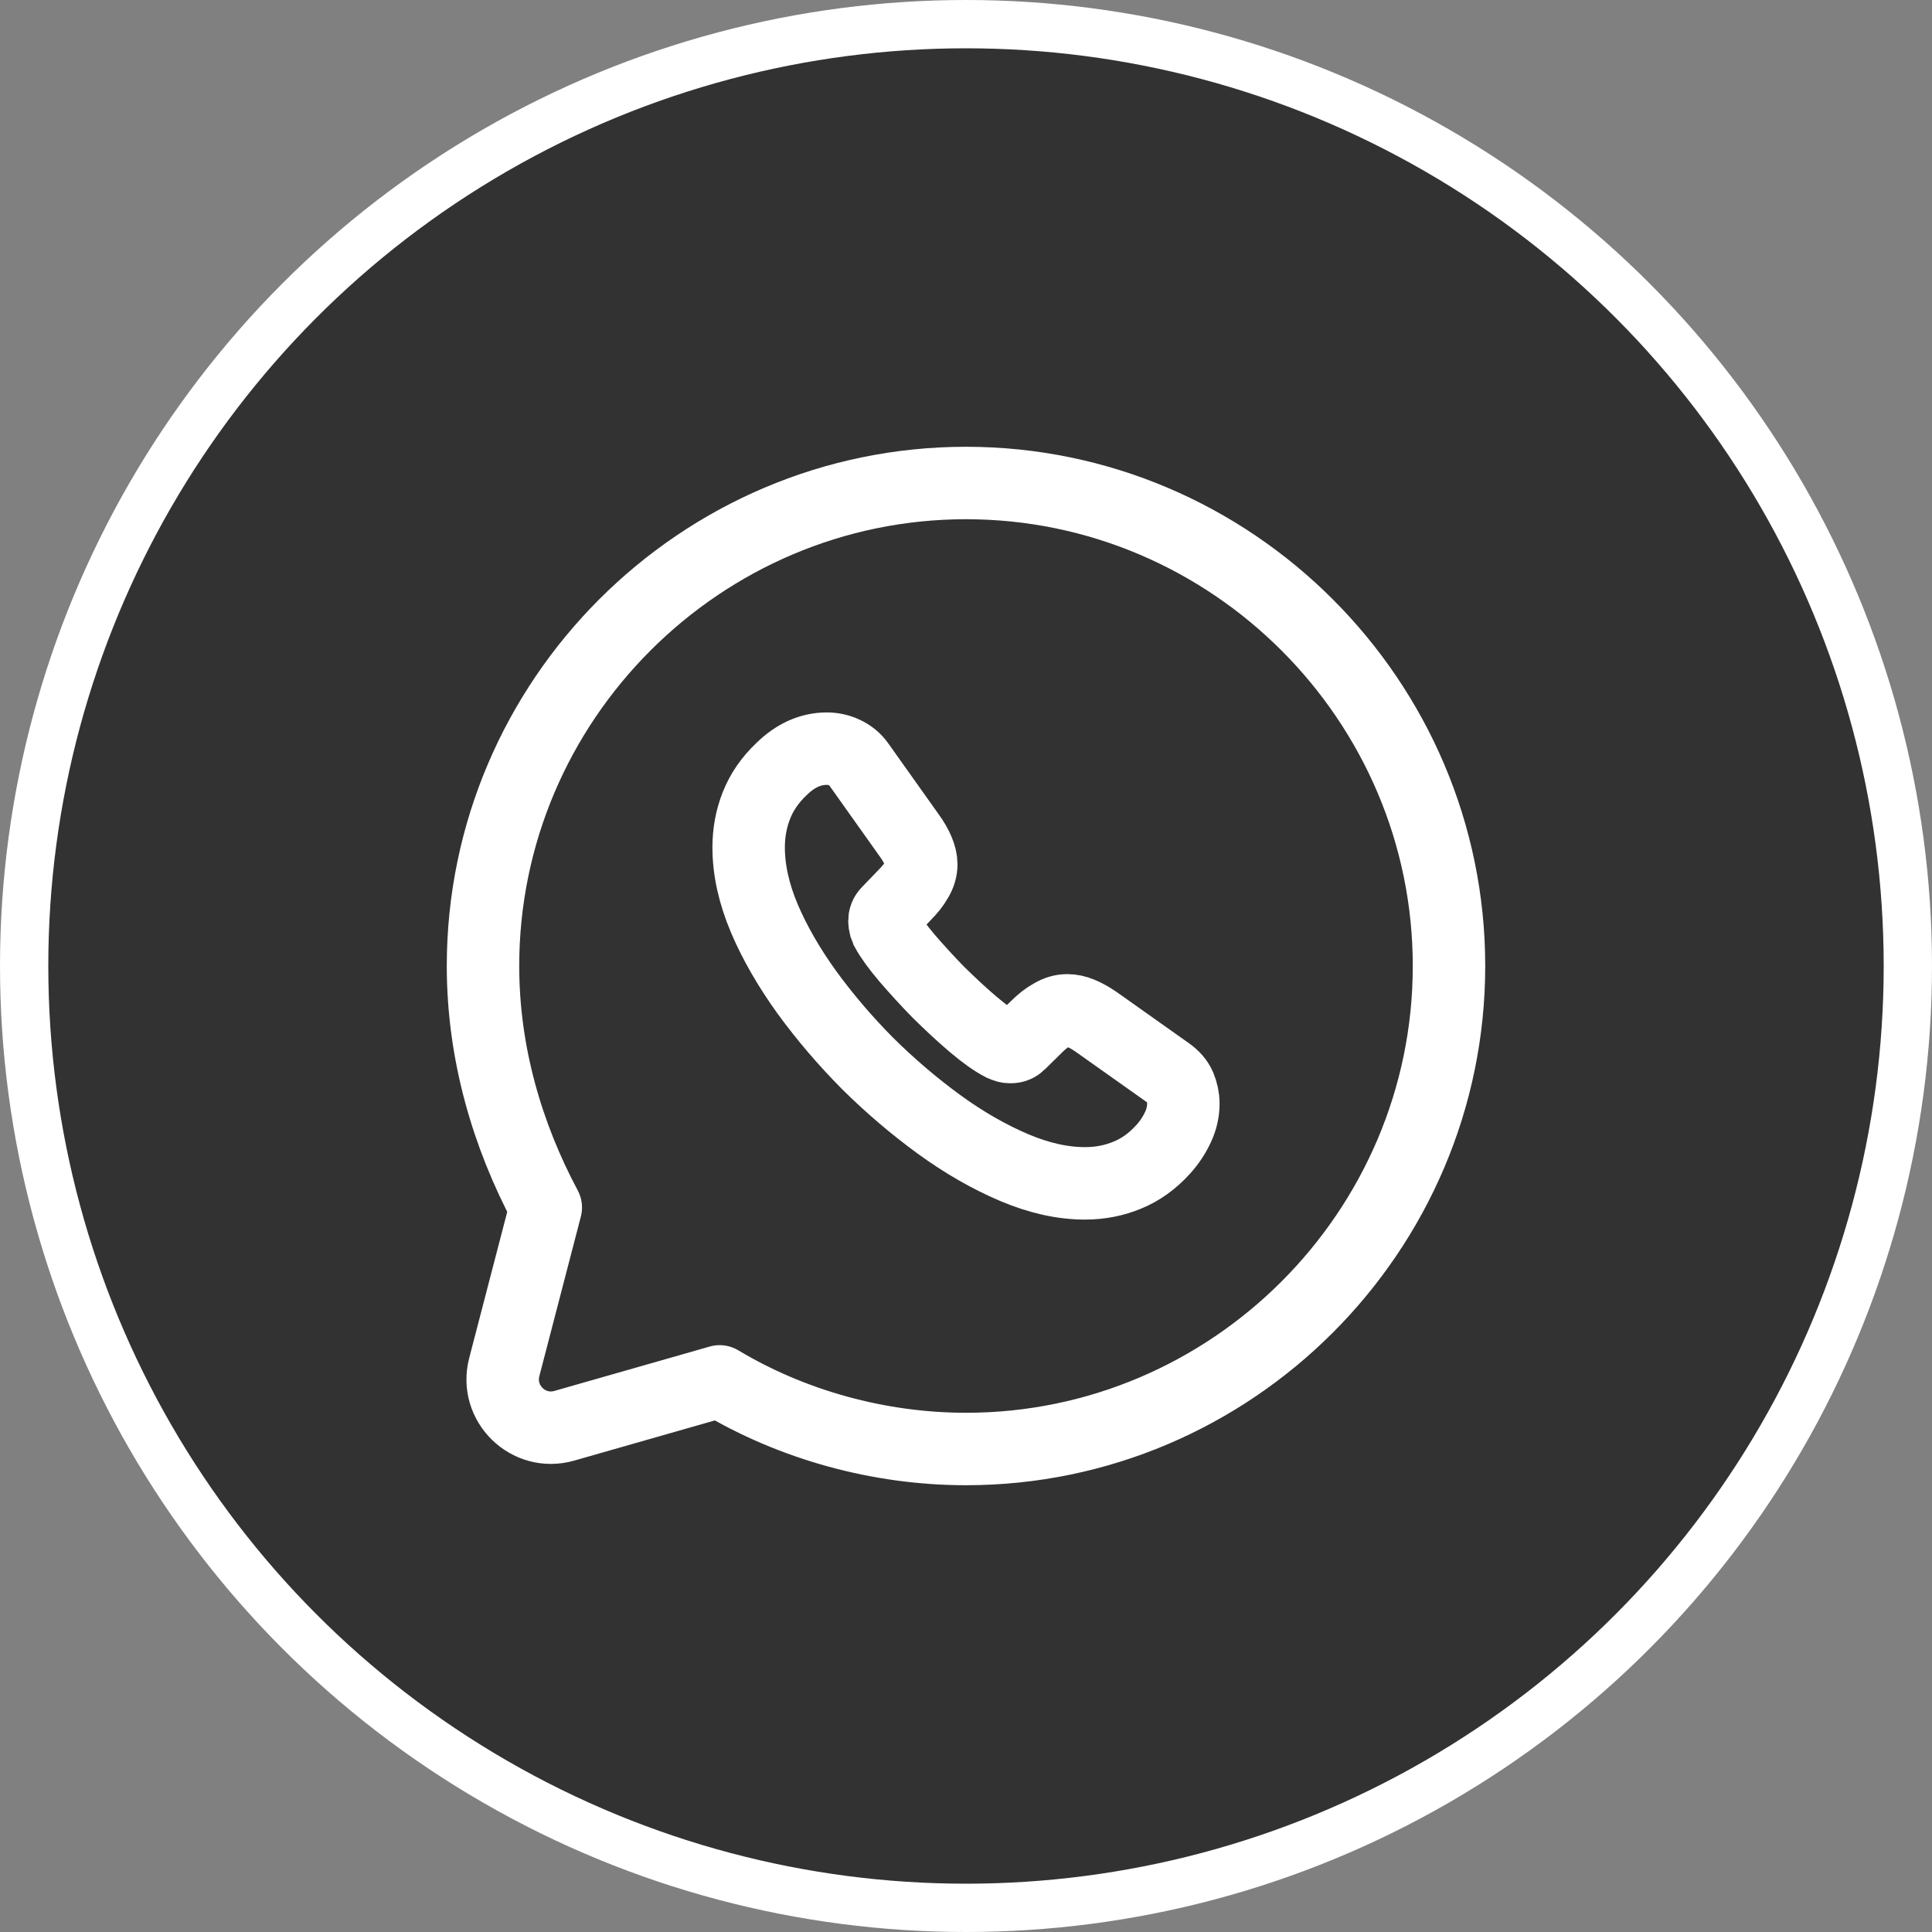 <?xml version="1.0" encoding="UTF-8"?> <svg xmlns="http://www.w3.org/2000/svg" width="40" height="40" viewBox="0 0 40 40" fill="none"><rect x="0" y="0" width="40" height="40" fill="#808080" stroke="none"/><circle cx="20" cy="20" r="19.5" fill="#323232" stroke="white"></circle><path d="M14.9 28.6C16.4 29.5 18.2 30 20 30C25.5 30 30 25.5 30 20C30 14.5 25.5 10 20 10C14.5 10 10 14.5 10 20C10 21.8 10.5 23.5 11.3 25L10.44 28.306C10.246 29.055 10.939 29.732 11.683 29.519L14.9 28.6Z" stroke="white" stroke-width="1.5" stroke-miterlimit="10" stroke-linecap="round" stroke-linejoin="round"></path><path d="M24.5 22.849C24.5 23.011 24.464 23.177 24.387 23.339C24.311 23.501 24.212 23.654 24.081 23.798C23.86 24.041 23.617 24.216 23.342 24.329C23.071 24.442 22.778 24.5 22.463 24.5C22.003 24.5 21.512 24.392 20.994 24.172C20.476 23.951 19.957 23.654 19.443 23.28C18.925 22.902 18.434 22.484 17.965 22.02C17.501 21.552 17.082 21.062 16.708 20.549C16.338 20.036 16.041 19.523 15.825 19.015C15.608 18.502 15.5 18.011 15.5 17.543C15.5 17.237 15.554 16.945 15.662 16.674C15.77 16.4 15.942 16.148 16.18 15.923C16.469 15.639 16.784 15.5 17.118 15.5C17.244 15.5 17.37 15.527 17.483 15.581C17.6 15.635 17.704 15.716 17.785 15.833L18.831 17.305C18.912 17.417 18.97 17.52 19.011 17.619C19.051 17.714 19.074 17.808 19.074 17.894C19.074 18.002 19.042 18.11 18.979 18.213C18.921 18.317 18.835 18.425 18.727 18.533L18.384 18.889C18.335 18.938 18.312 18.997 18.312 19.069C18.312 19.105 18.317 19.136 18.326 19.172C18.339 19.208 18.353 19.235 18.362 19.262C18.443 19.41 18.583 19.604 18.781 19.838C18.984 20.072 19.2 20.311 19.434 20.549C19.678 20.788 19.912 21.008 20.151 21.21C20.385 21.409 20.579 21.544 20.732 21.625C20.755 21.634 20.782 21.647 20.814 21.66C20.849 21.674 20.886 21.678 20.926 21.678C21.003 21.678 21.061 21.651 21.111 21.602L21.453 21.265C21.566 21.152 21.674 21.067 21.778 21.012C21.882 20.95 21.985 20.918 22.098 20.918C22.183 20.918 22.274 20.936 22.373 20.977C22.472 21.017 22.576 21.076 22.688 21.152L24.18 22.209C24.297 22.291 24.378 22.385 24.428 22.497C24.473 22.61 24.5 22.723 24.5 22.849Z" stroke="white" stroke-width="1.5" stroke-miterlimit="10"></path></svg> 